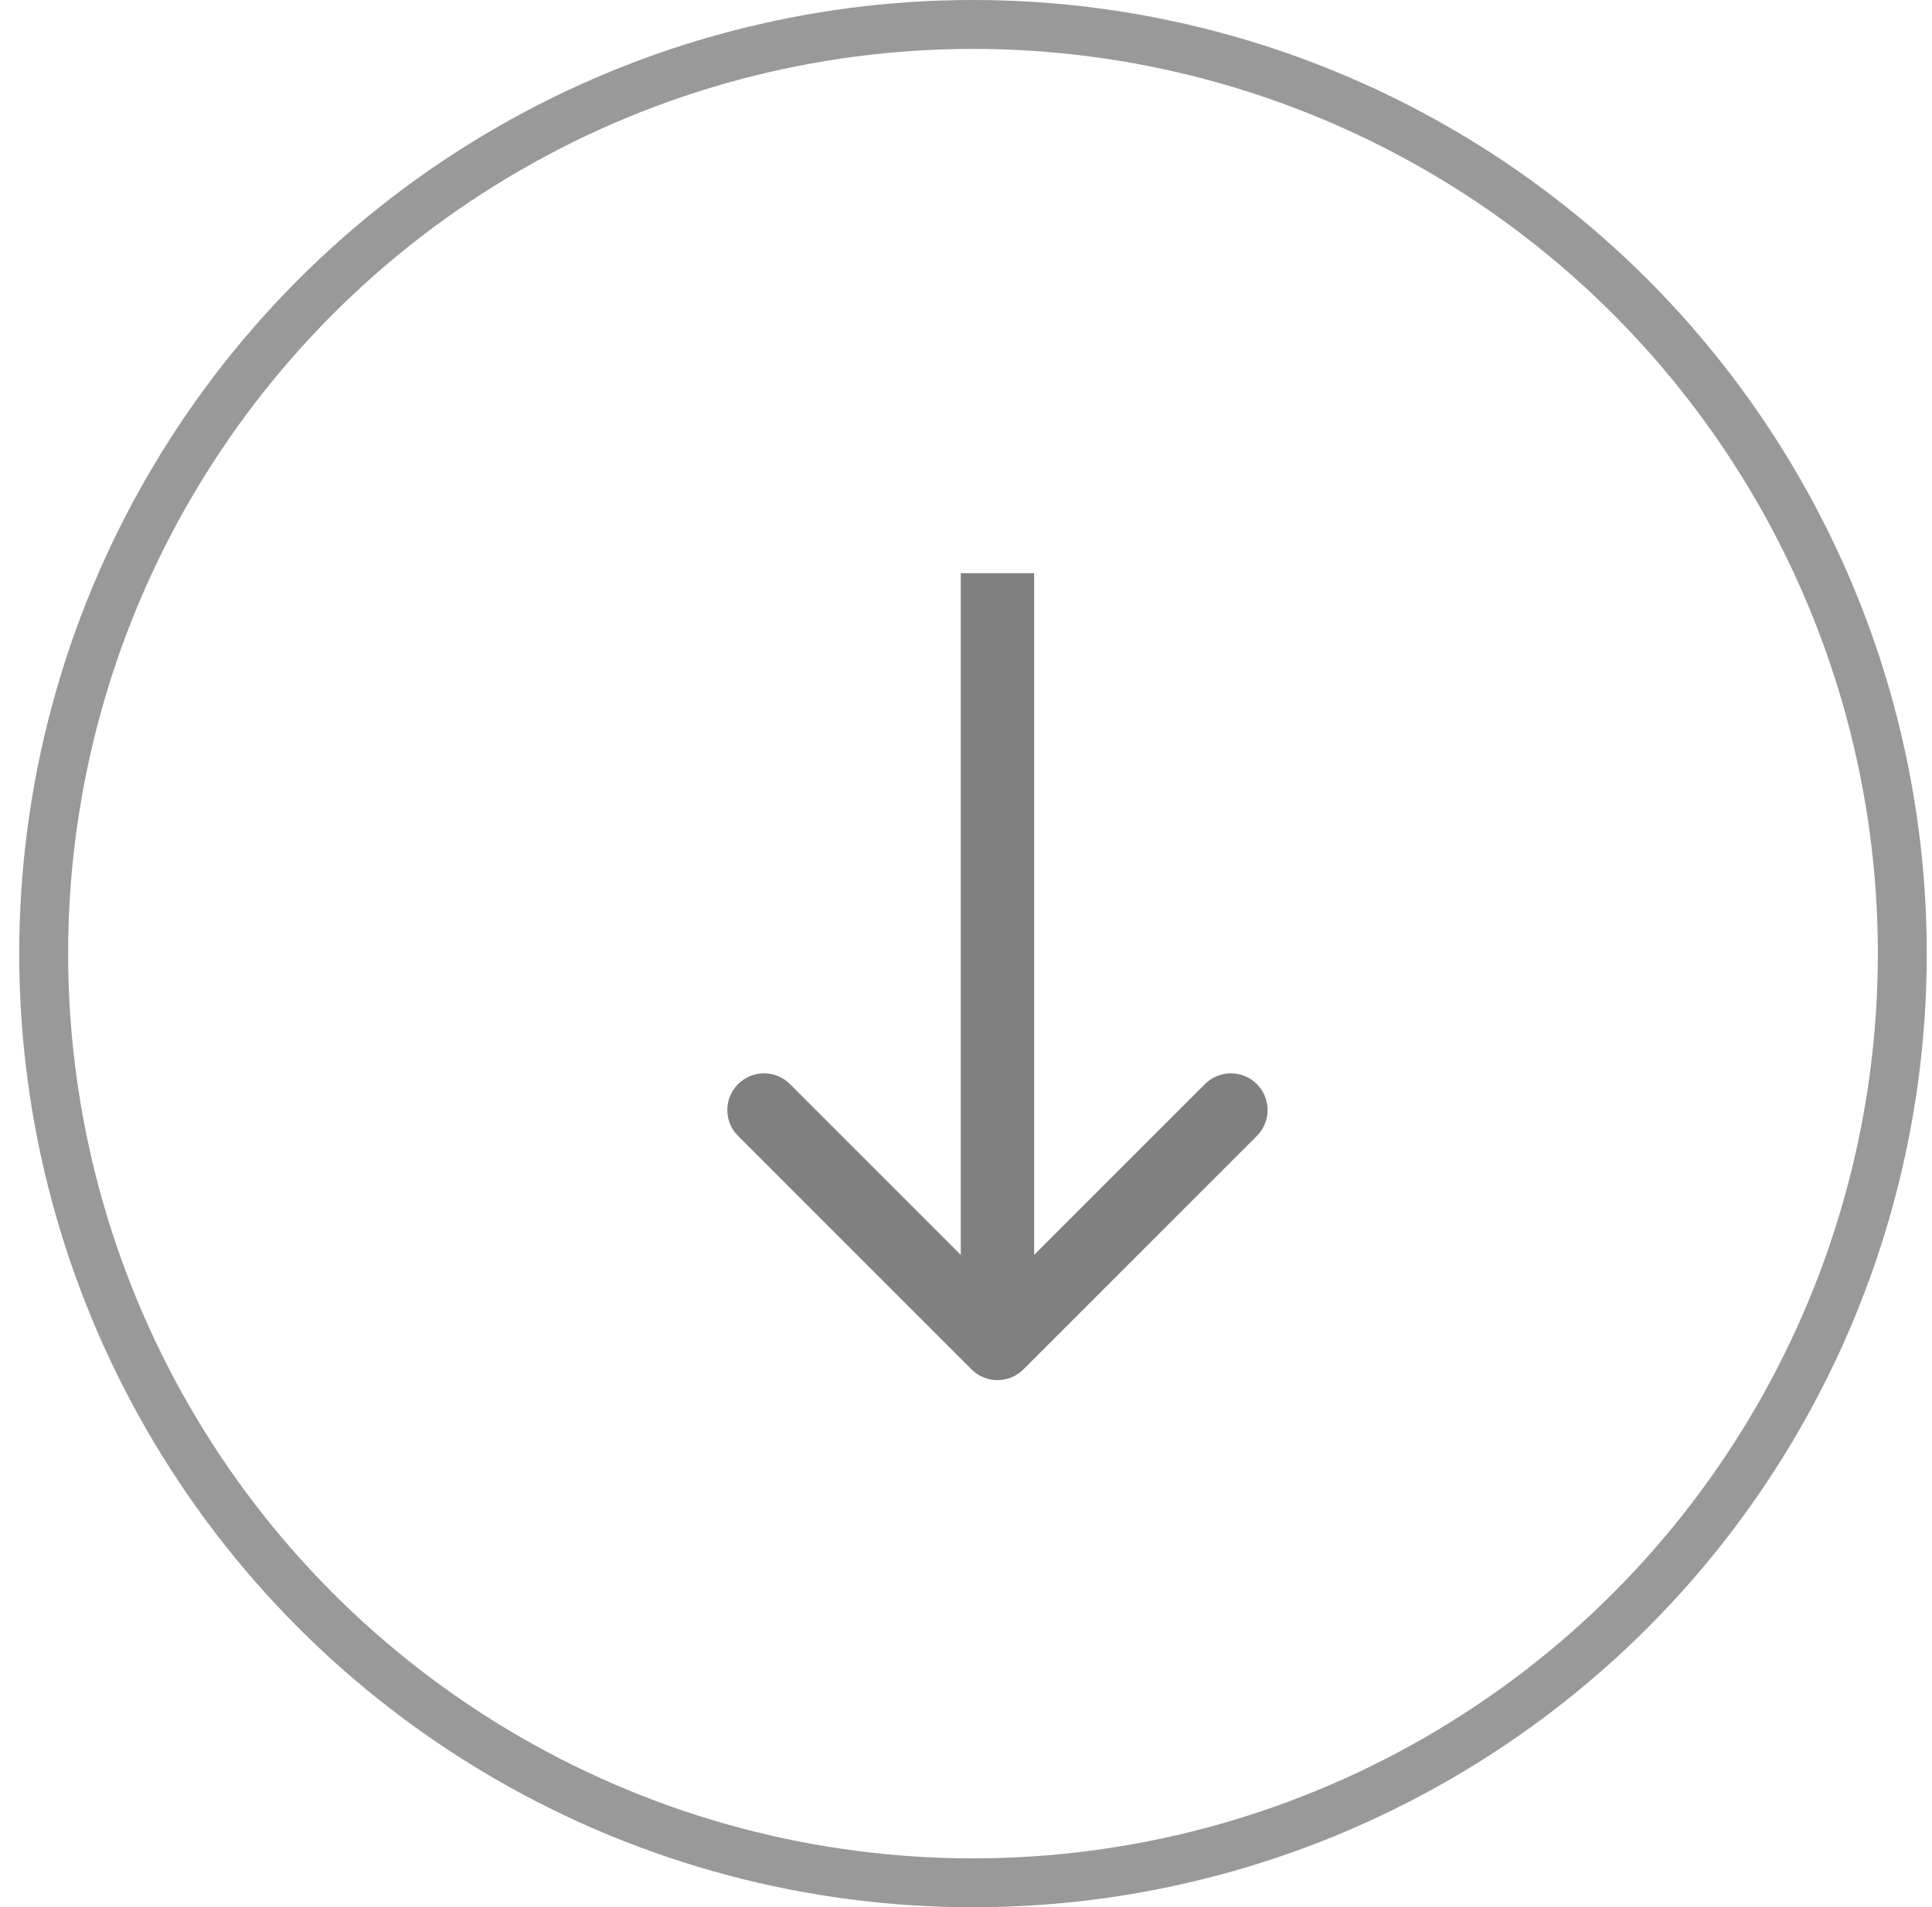 <svg xmlns="http://www.w3.org/2000/svg" width="79" height="78" viewBox="0 0 79 78" fill="none"><circle opacity="0.8" cx="39.786" cy="39" r="38" stroke="#808080" stroke-width="2"></circle><path d="M39.725 56.002C40.311 56.588 41.261 56.588 41.847 56.002L51.393 46.456C51.978 45.87 51.978 44.921 51.393 44.335C50.807 43.749 49.857 43.749 49.271 44.335L40.786 52.82L32.301 44.335C31.715 43.749 30.765 43.749 30.18 44.335C29.594 44.921 29.594 45.87 30.18 46.456L39.725 56.002ZM40.786 23.441L39.286 23.441L39.286 54.941L40.786 54.941L42.286 54.941L42.286 23.441L40.786 23.441Z" fill="#808080"></path></svg>
